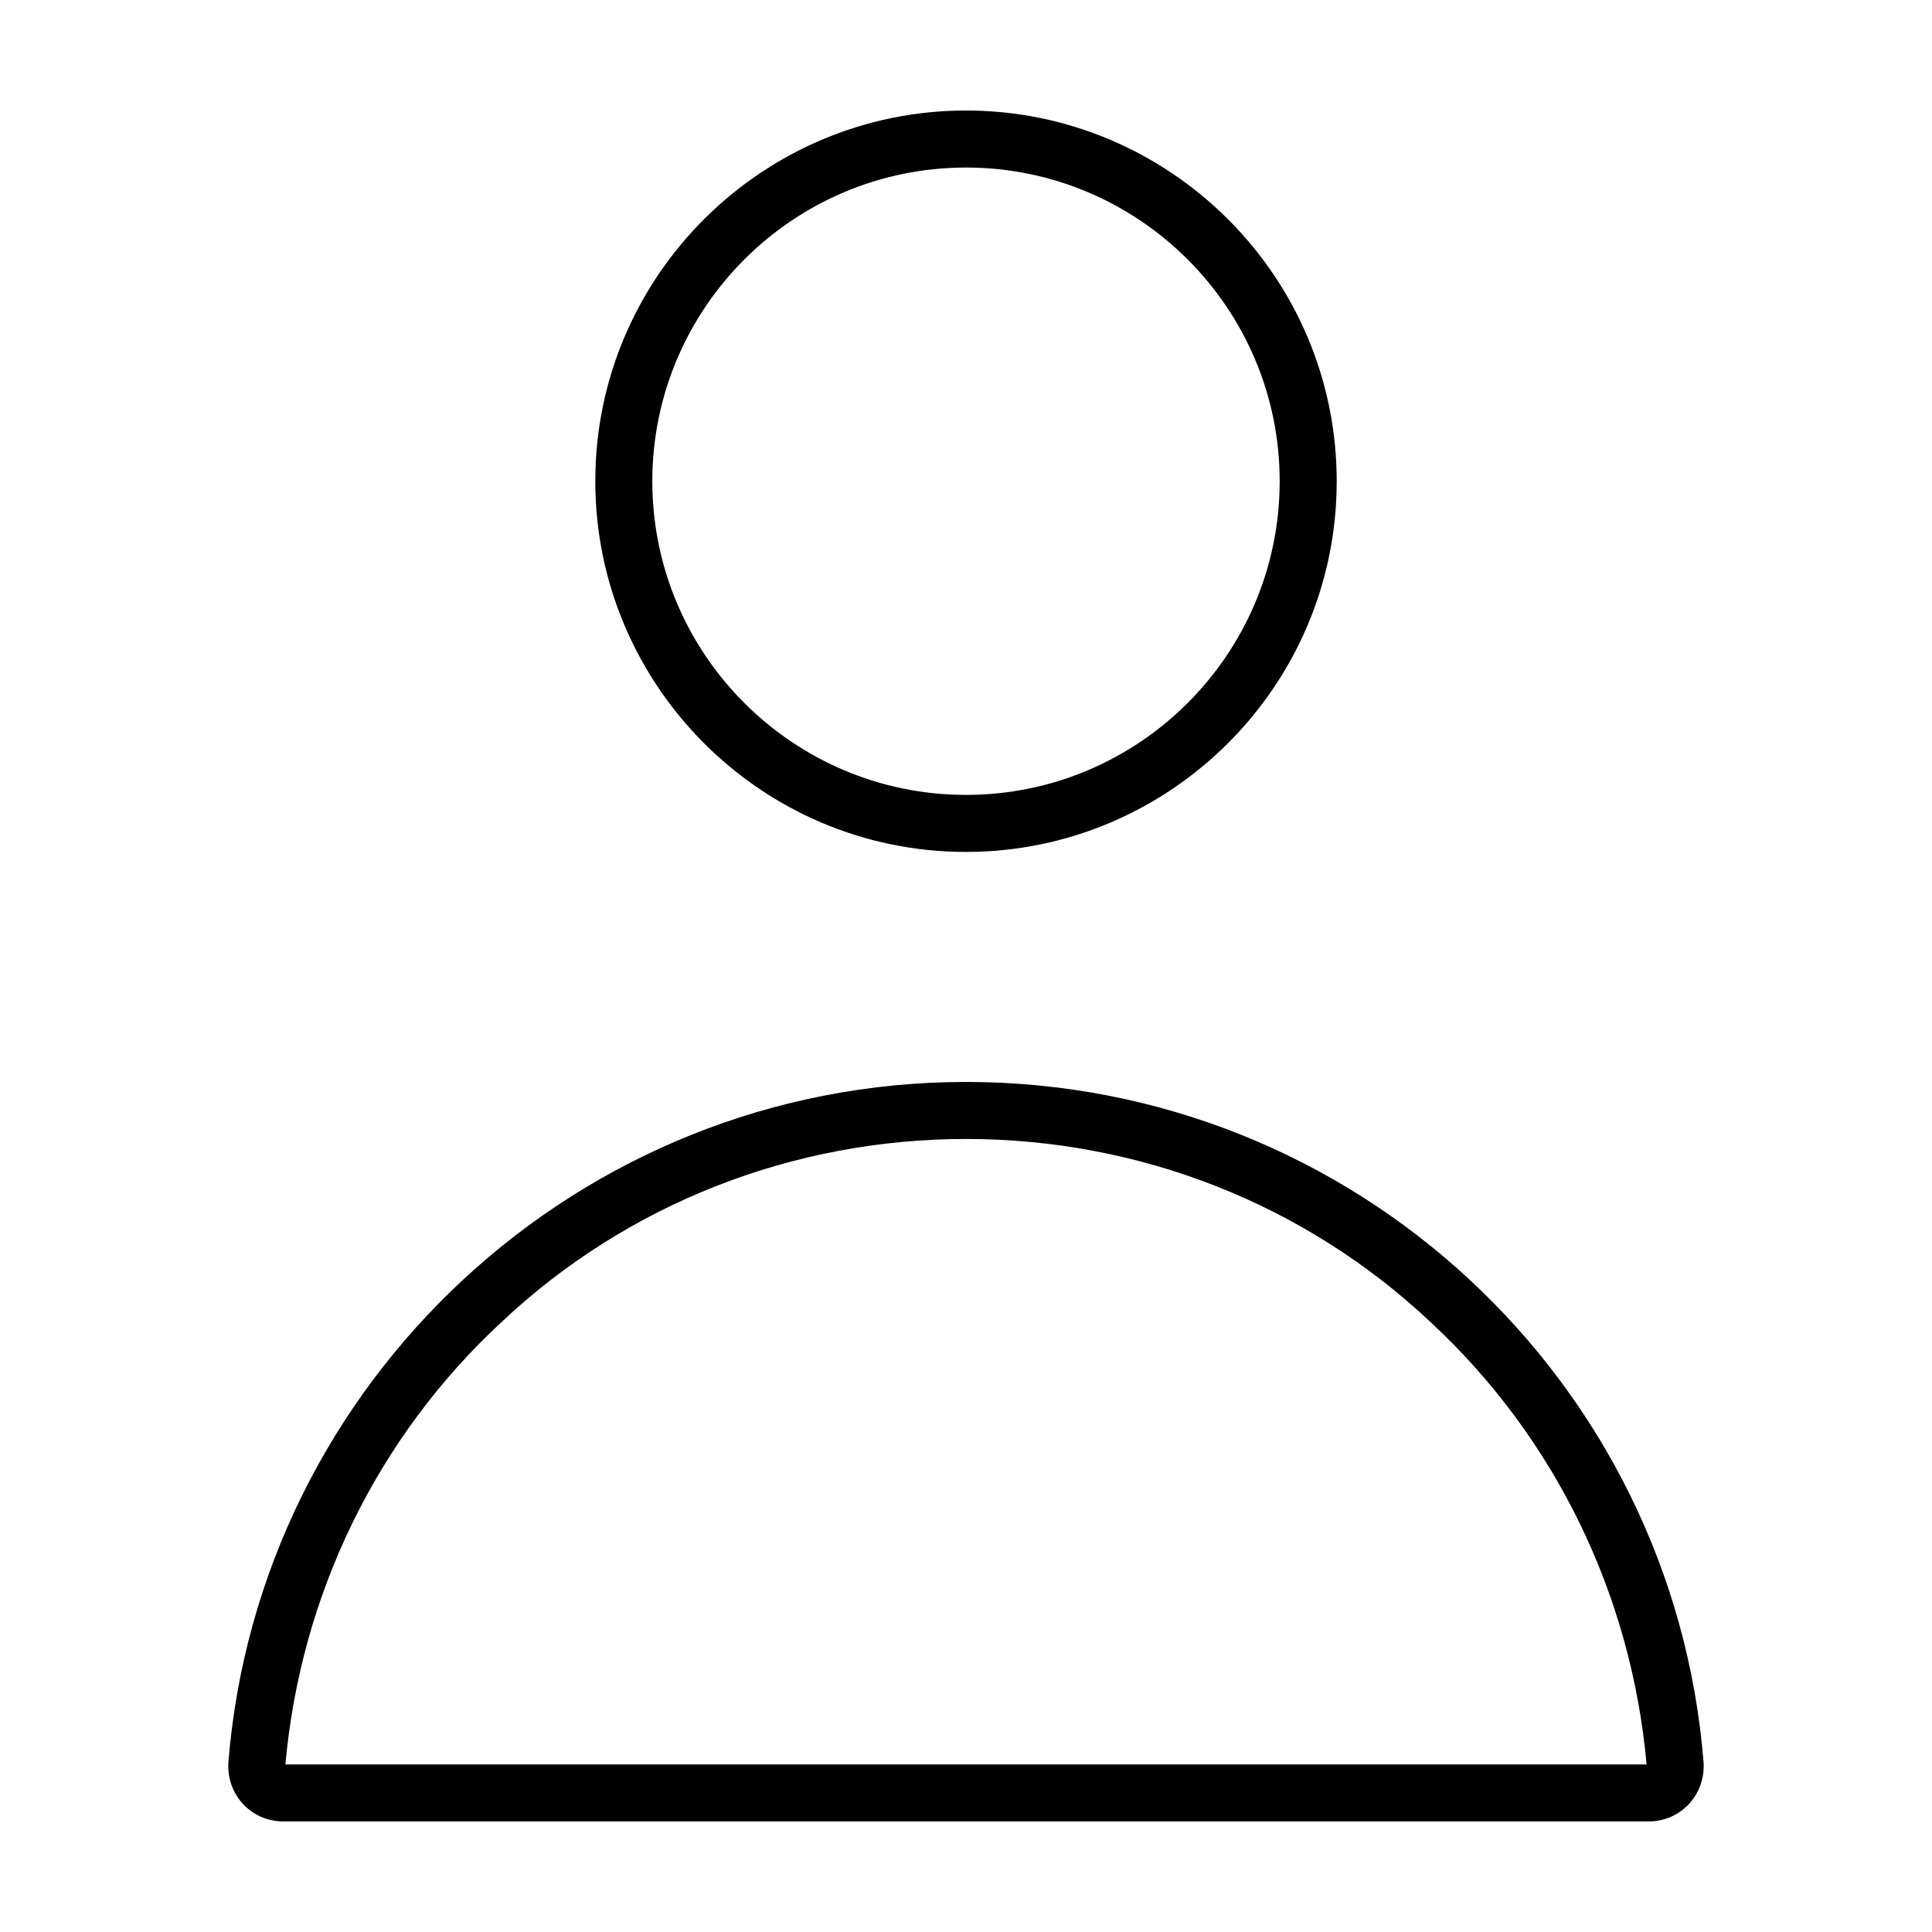 <?xml version="1.0" encoding="UTF-8"?>
<!-- Uploaded to: ICON Repo, www.iconrepo.com, Generator: ICON Repo Mixer Tools -->
<svg fill="#000000" width="800px" height="800px" version="1.1" viewBox="144 144 512 512" xmlns="http://www.w3.org/2000/svg">
 <g>
  <path d="m400 188.4c45.848 0 83.129 37.281 83.129 83.129s-37.281 83.129-83.129 83.129-83.129-37.281-83.129-83.129 37.281-83.129 83.129-83.129m0-15.113c-53.906 0-98.242 43.832-98.242 98.242 0 53.906 43.832 98.242 98.242 98.242 53.906 0 98.242-43.832 98.242-98.242s-44.336-98.242-98.242-98.242z"/>
  <path d="m400 445.84c45.848 0 89.68 17.129 122.93 48.367 33.25 30.73 53.402 72.547 57.434 117.39h-360.73c4.031-44.84 24.184-86.656 57.438-117.39 33.25-31.234 77.082-48.367 122.93-48.367m0-15.113c-102.78 0-187.42 79.602-195.48 180.36-0.504 8.566 6.047 15.617 14.609 15.617h361.73c8.566 0 15.113-7.055 14.609-15.617-8.062-101.27-92.699-180.36-195.48-180.36z"/>
 </g>
</svg>